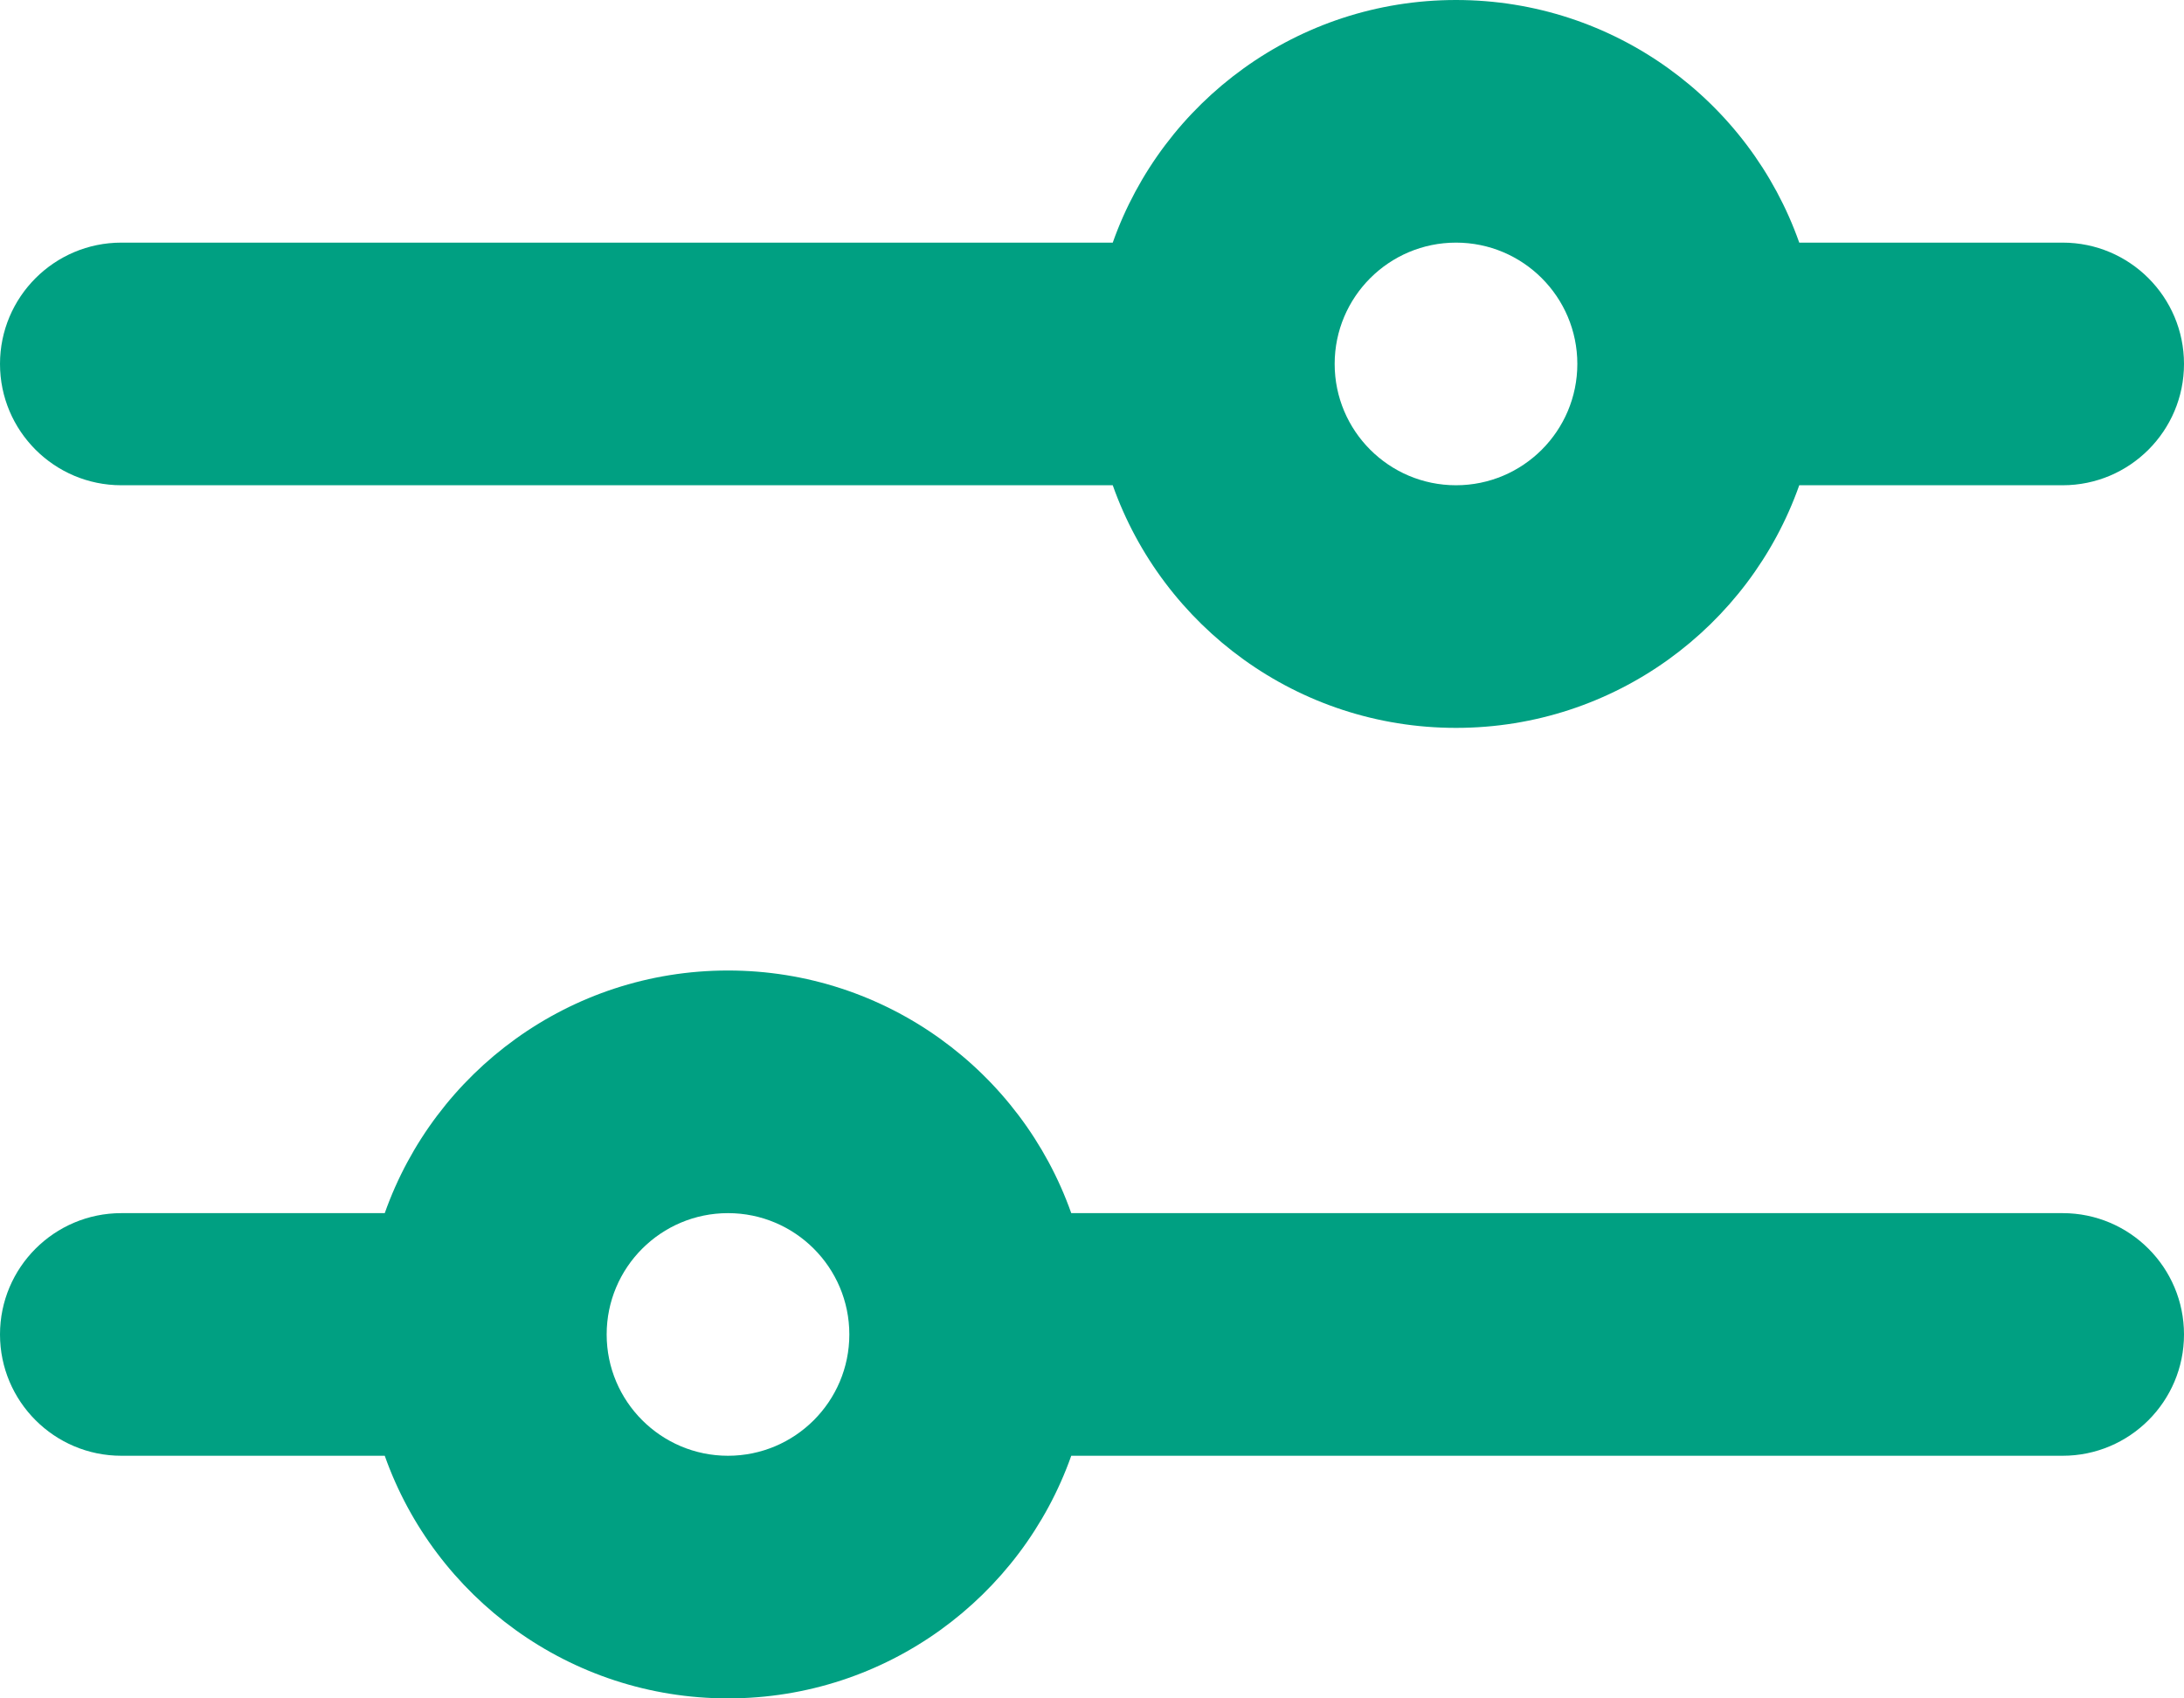 <svg width="18" height="14" viewBox="0 0 18 14" fill="none" xmlns="http://www.w3.org/2000/svg">
<path fill-rule="evenodd" clip-rule="evenodd" d="M11 3C11 2.448 11.448 2 12 2C12.552 2 13 2.448 13 3C13 3.552 12.552 4 12 4C11.448 4 11 3.552 11 3ZM9.171 2H1C0.448 2 0 2.448 0 3C0 3.552 0.448 4 1 4H9.171C9.583 5.165 10.694 6 12 6C13.306 6 14.418 5.165 14.829 4H17C17.552 4 18 3.552 18 3C18 2.448 17.552 2 17 2H14.829C14.418 0.835 13.306 0 12 0C10.694 0 9.583 0.835 9.171 2ZM6 10C6.552 10 7 10.448 7 11C7 11.552 6.552 12 6 12C5.448 12 5 11.552 5 11C5 10.448 5.448 10 6 10ZM1 10H3.171C3.583 8.835 4.694 8 6 8C7.306 8 8.417 8.835 8.829 10H17C17.552 10 18 10.448 18 11C18 11.552 17.552 12 17 12H8.829C8.417 13.165 7.306 14 6 14C4.694 14 3.583 13.165 3.171 12H1C0.448 12 0 11.552 0 11C0 10.448 0.448 10 1 10Z" fill="#00A082"/>
</svg>
